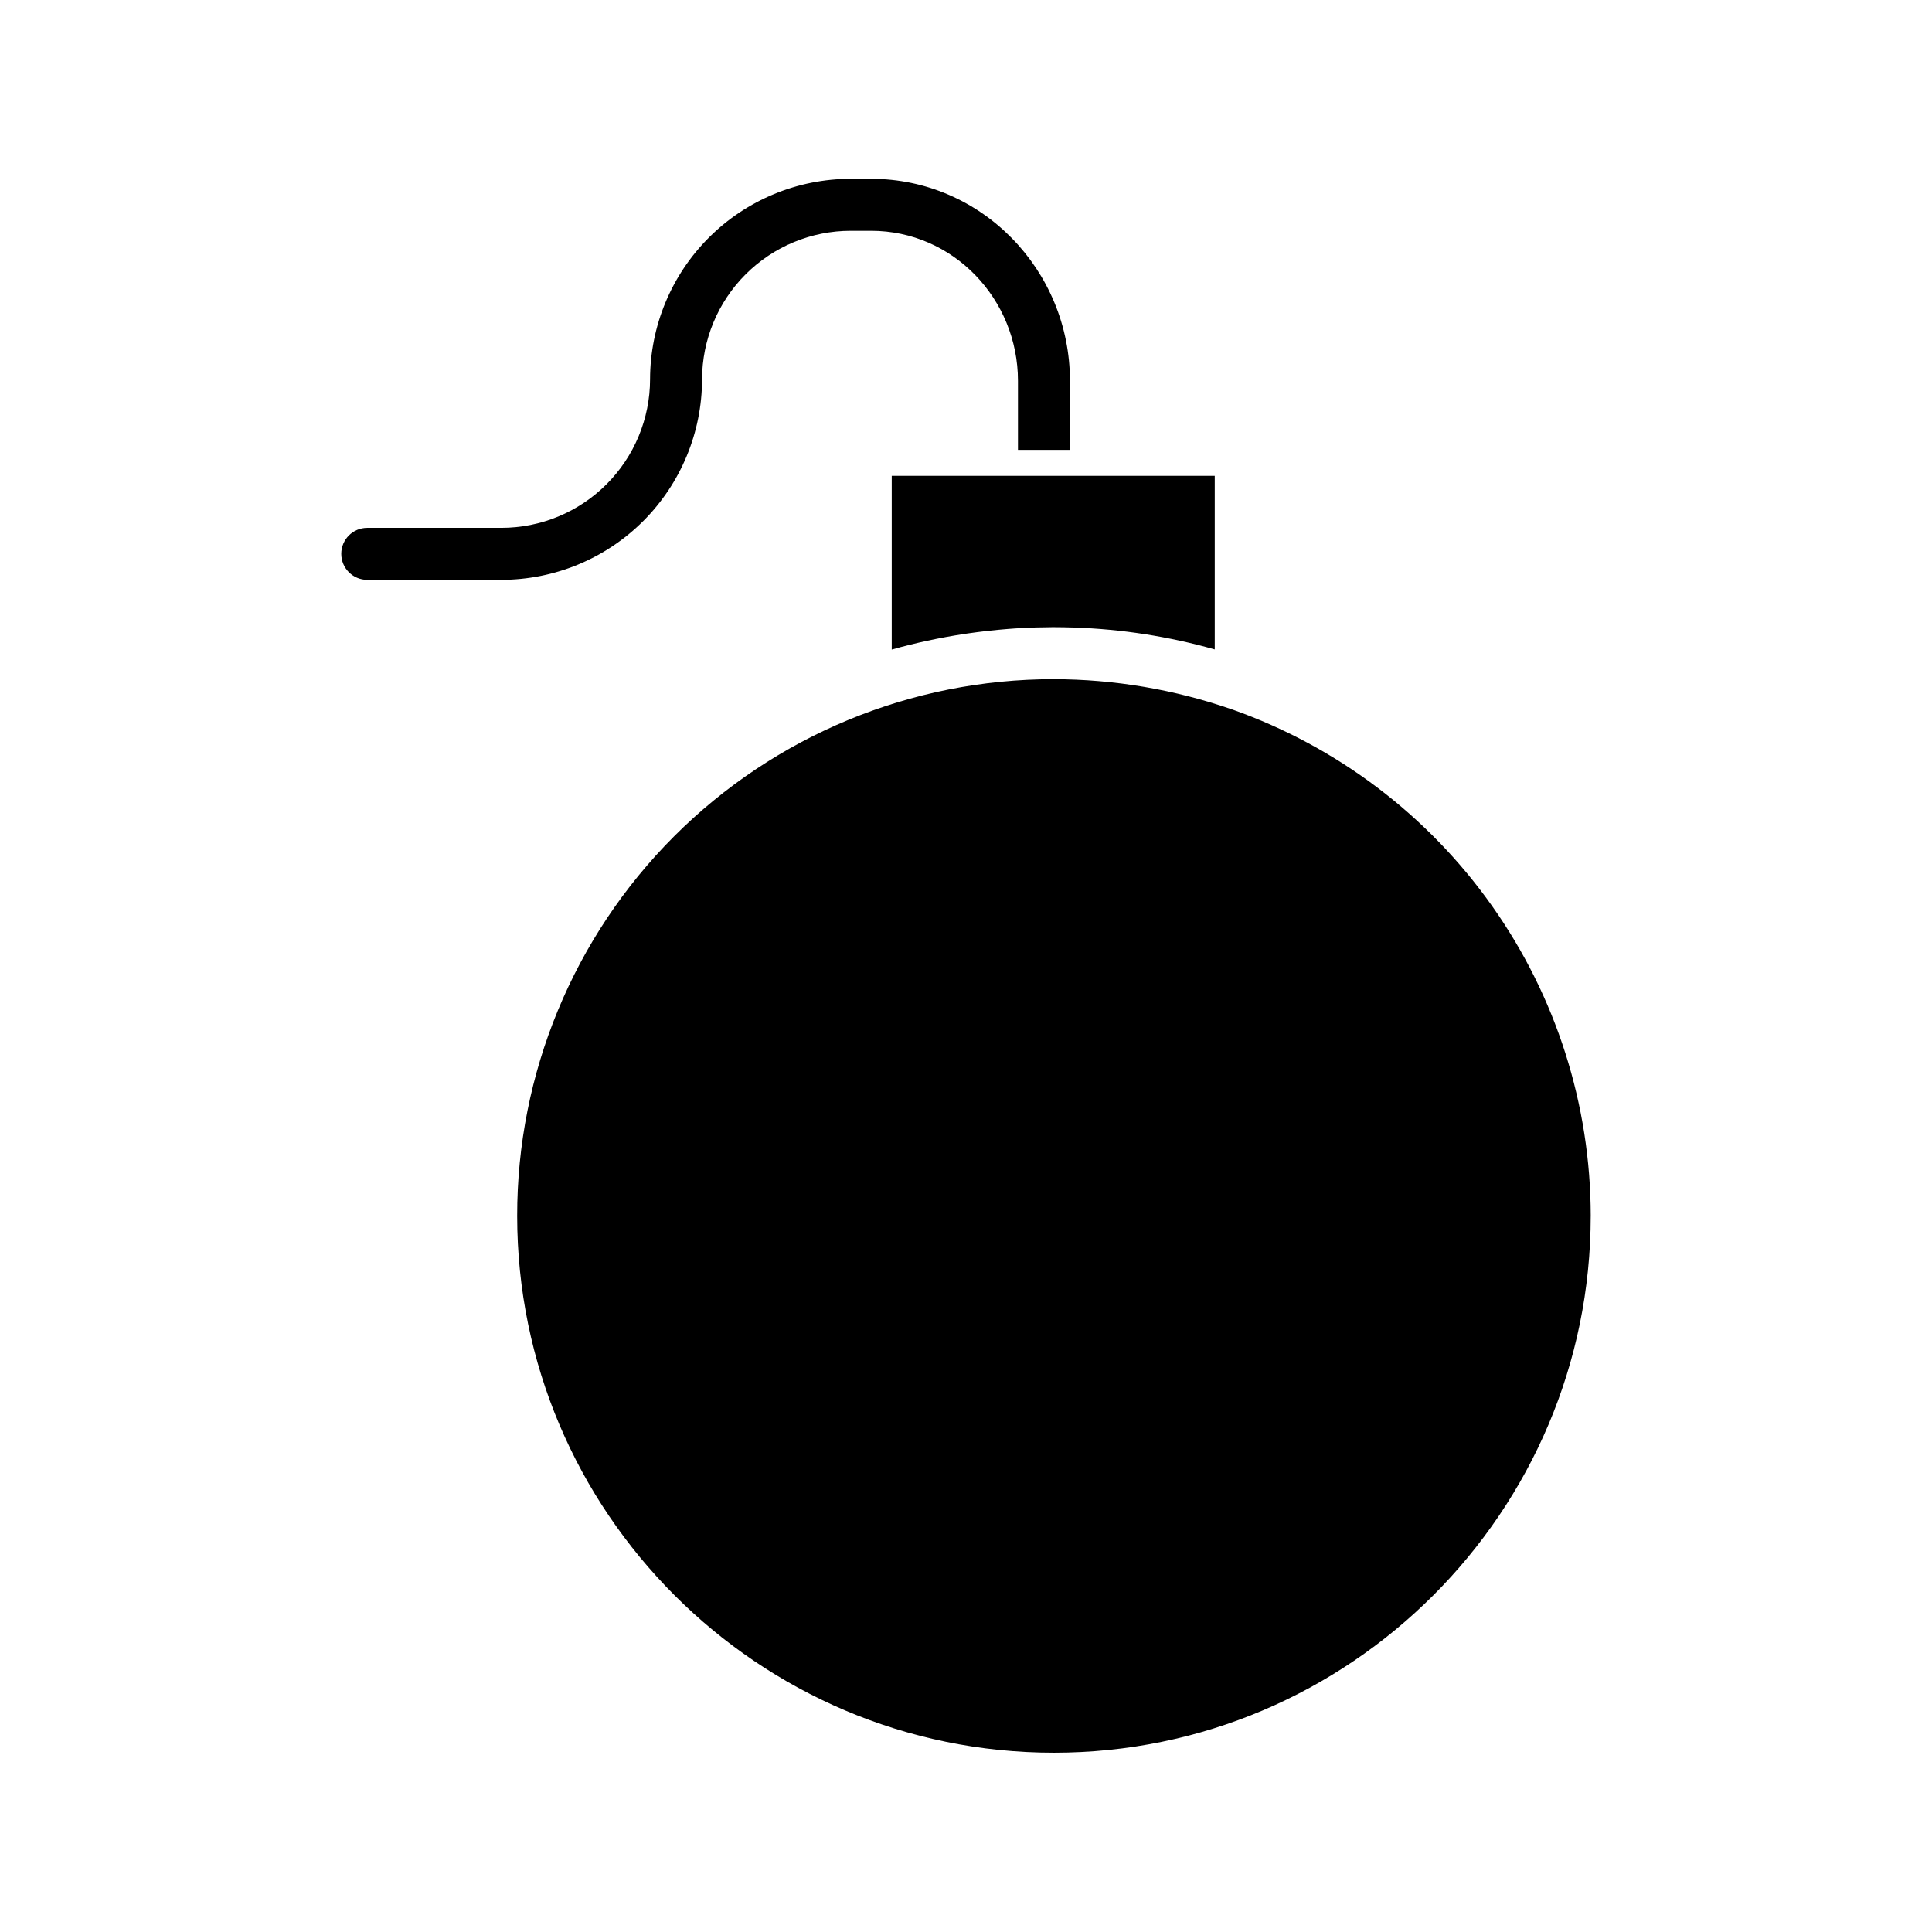 <?xml version="1.0" encoding="UTF-8"?>
<!-- Uploaded to: SVG Repo, www.svgrepo.com, Generator: SVG Repo Mixer Tools -->
<svg fill="#000000" width="800px" height="800px" version="1.1" viewBox="144 144 512 512" xmlns="http://www.w3.org/2000/svg">
 <g>
  <path d="m380.32 316.14c6.316-1.77 12.734-3.152 19.223-4.133 0.266-0.039 0.527-0.086 0.789-0.121 0.875-0.133 1.75-0.25 2.625-0.359 0.738-0.098 1.477-0.184 2.215-0.27 1.086-0.125 2.172-0.238 3.258-0.344 0.887-0.086 1.773-0.16 2.664-0.23 0.648-0.051 1.297-0.098 1.945-0.145 1.352-0.09 2.703-0.16 4.059-0.211 0.5-0.02 1.004-0.031 1.508-0.047 1.41-0.043 2.82-0.066 4.231-0.074h0.285 0.184c1.723 0 3.445 0.035 5.156 0.09h0.117l-0.008 0.004c12.641 0.414 25.18 2.363 37.348 5.805v-46h-85.598z"/>
  <path d="m470.64 332.05c-0.027-0.008-0.055-0.012-0.082-0.02-15.227-5.301-31.227-8.016-47.348-8.043-37.723-0.016-73.902 14.969-100.57 41.648-26.664 26.684-41.625 62.875-41.586 100.6 0 78.438 63.812 142.25 142.25 142.25 78.434 0 142.25-63.812 142.25-142.25h0.004c-0.023-29.43-9.16-58.129-26.156-82.156-16.996-24.027-41.012-42.203-68.754-52.027z"/>
  <path d="m276.86 297.66c14.098-0.004 27.617-5.602 37.59-15.566 9.973-9.961 15.582-23.477 15.602-37.57 0.016-10.445 4.172-20.457 11.562-27.836 7.391-7.379 17.406-11.527 27.852-11.527h5.383c21.734 0 38.922 18.059 38.922 39.789v18.27h13.777v-18.27c0-29.328-23.371-53.562-52.699-53.562h-5.383c-14.098 0.004-27.617 5.602-37.59 15.562-9.973 9.965-15.582 23.477-15.602 37.574-0.012 10.441-4.172 20.453-11.562 27.836-7.391 7.379-17.406 11.523-27.852 11.523h-35.535c-3.801 0-6.887 3.082-6.887 6.887 0 3.805 3.086 6.891 6.887 6.891z"/>
 </g>
</svg>